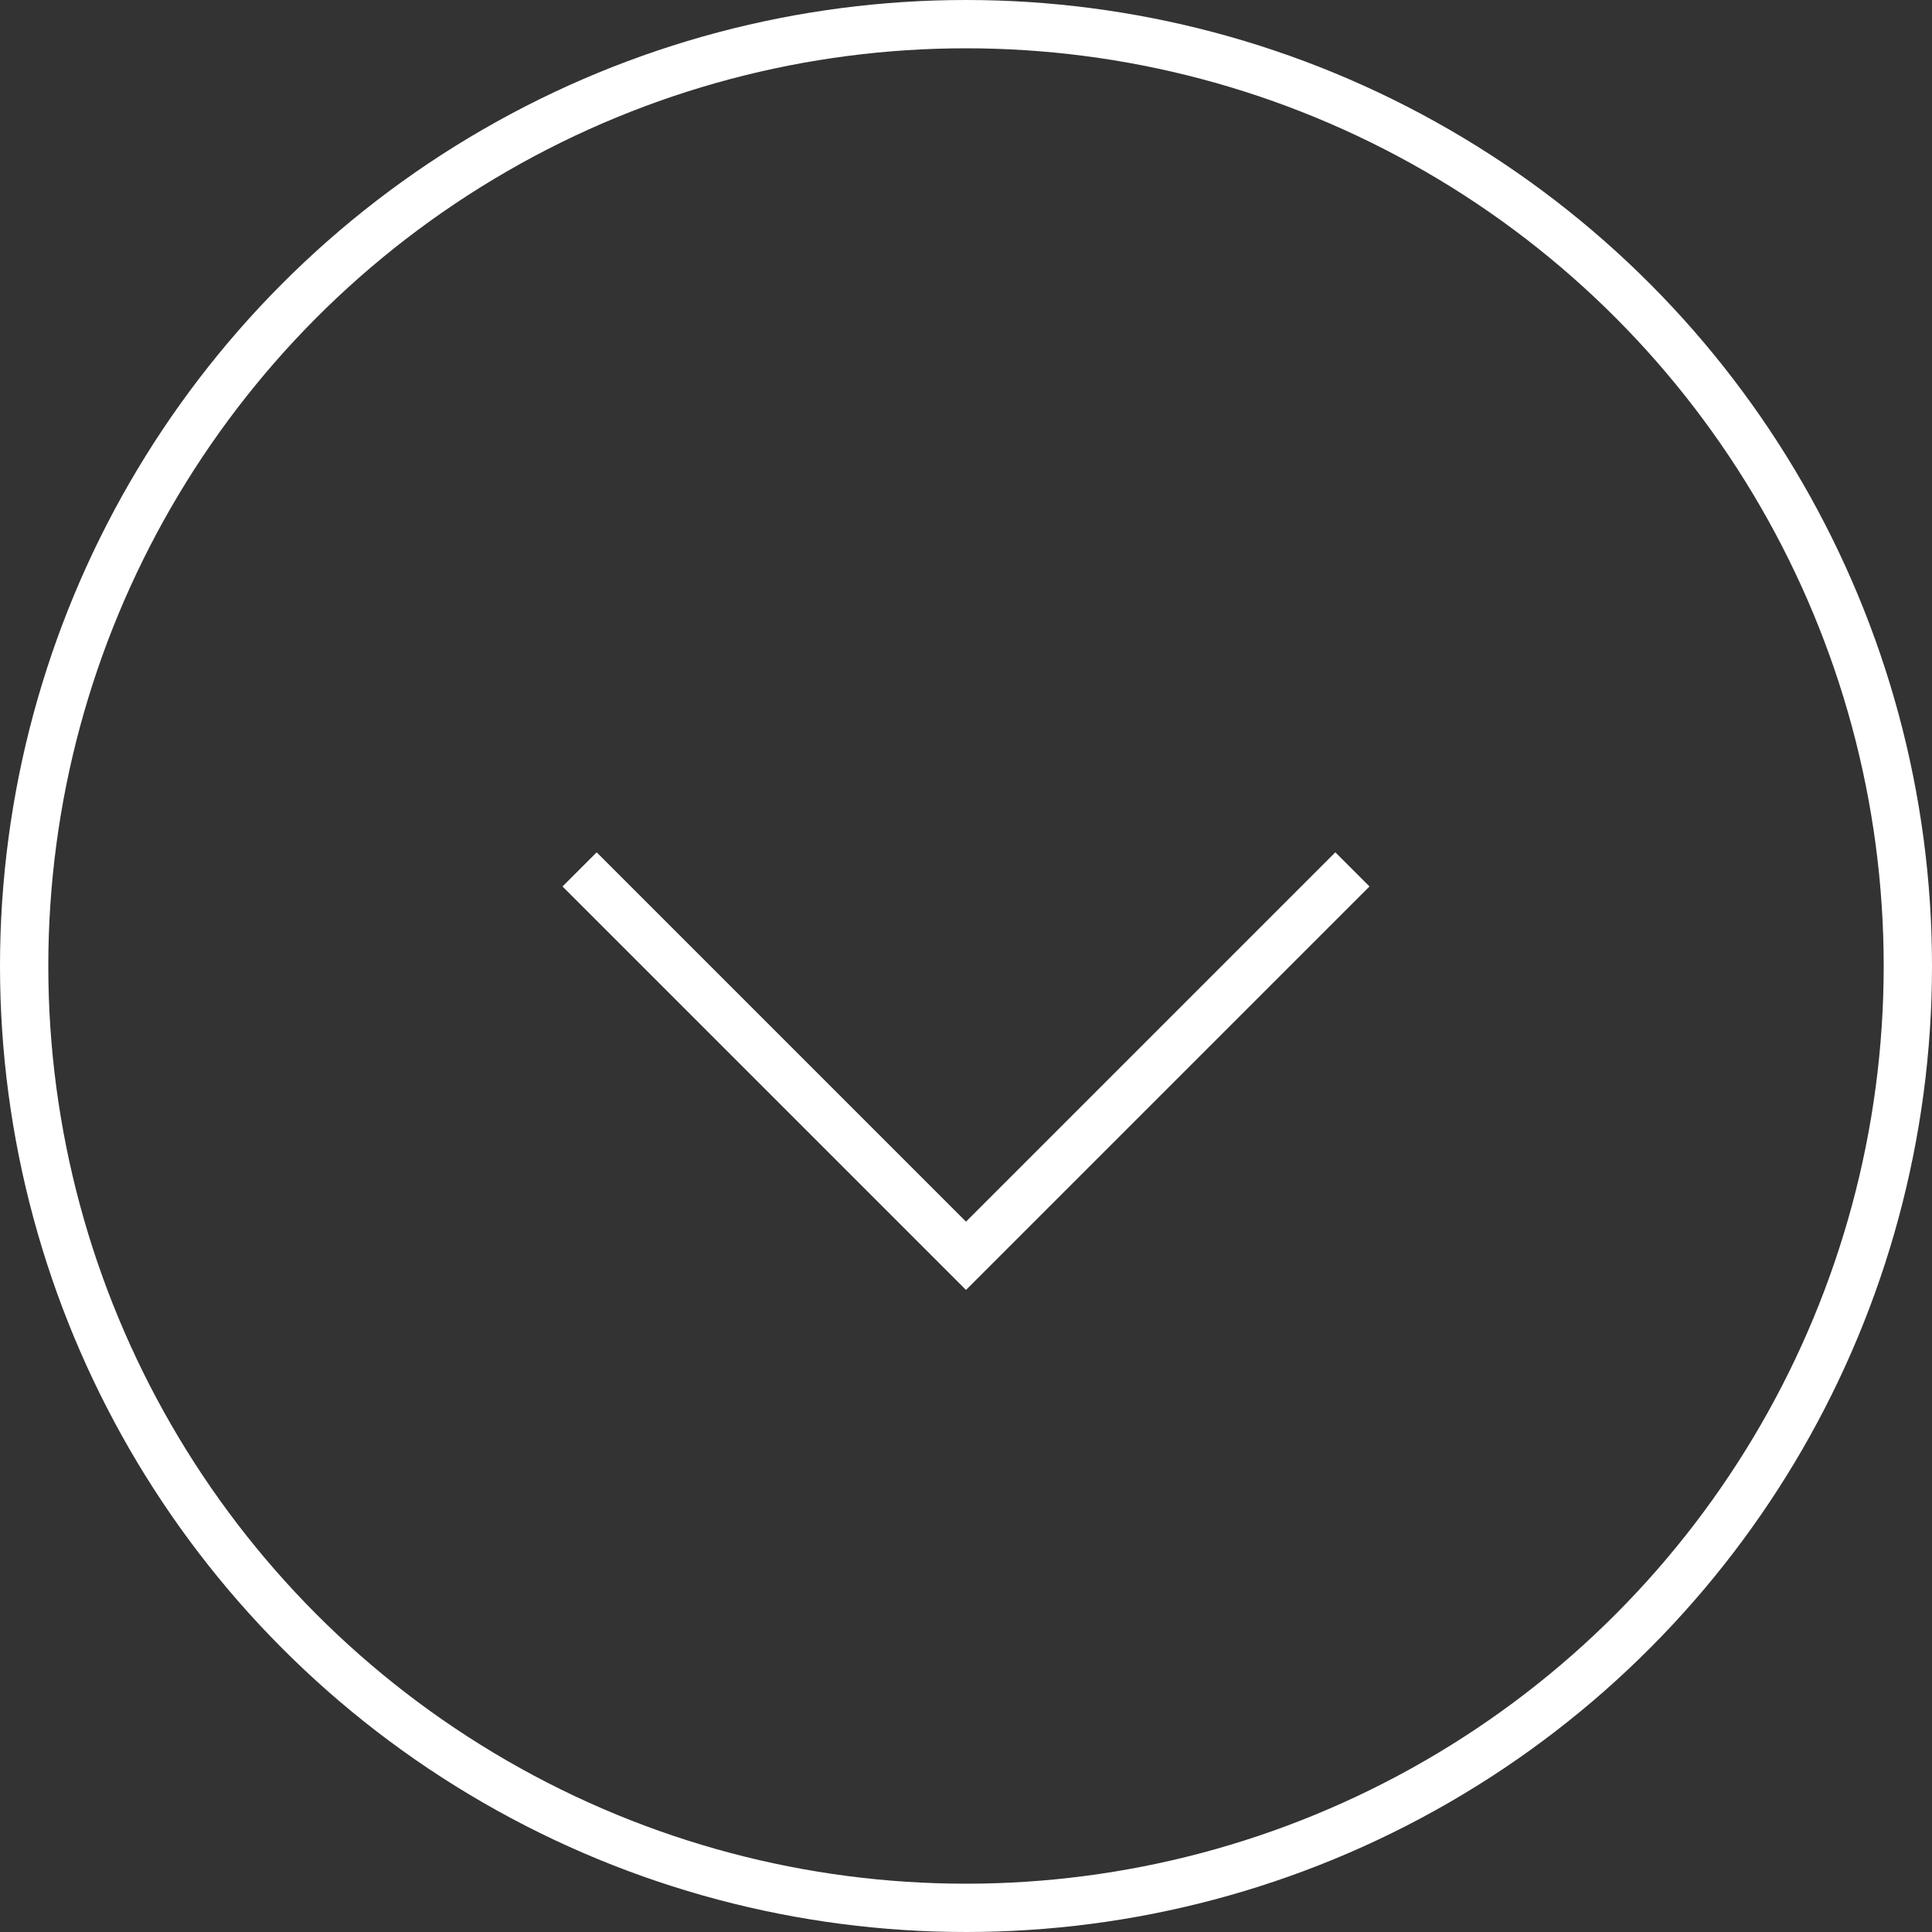 <svg width="20" height="20" viewBox="0 0 20 20" fill="none" xmlns="http://www.w3.org/2000/svg">
<rect x="0" y="0" width="20" height="20" fill="#333333" stroke="none"/>
<g id="Group 651699">
<circle id="Ellipse 80" cx="10" cy="10" r="9.75" stroke="white" stroke-width="0.5"/>
<path id="Vector 1" d="M6 9L10 13L14 9" stroke="white" stroke-width="0.5"/>
</g>
</svg>
